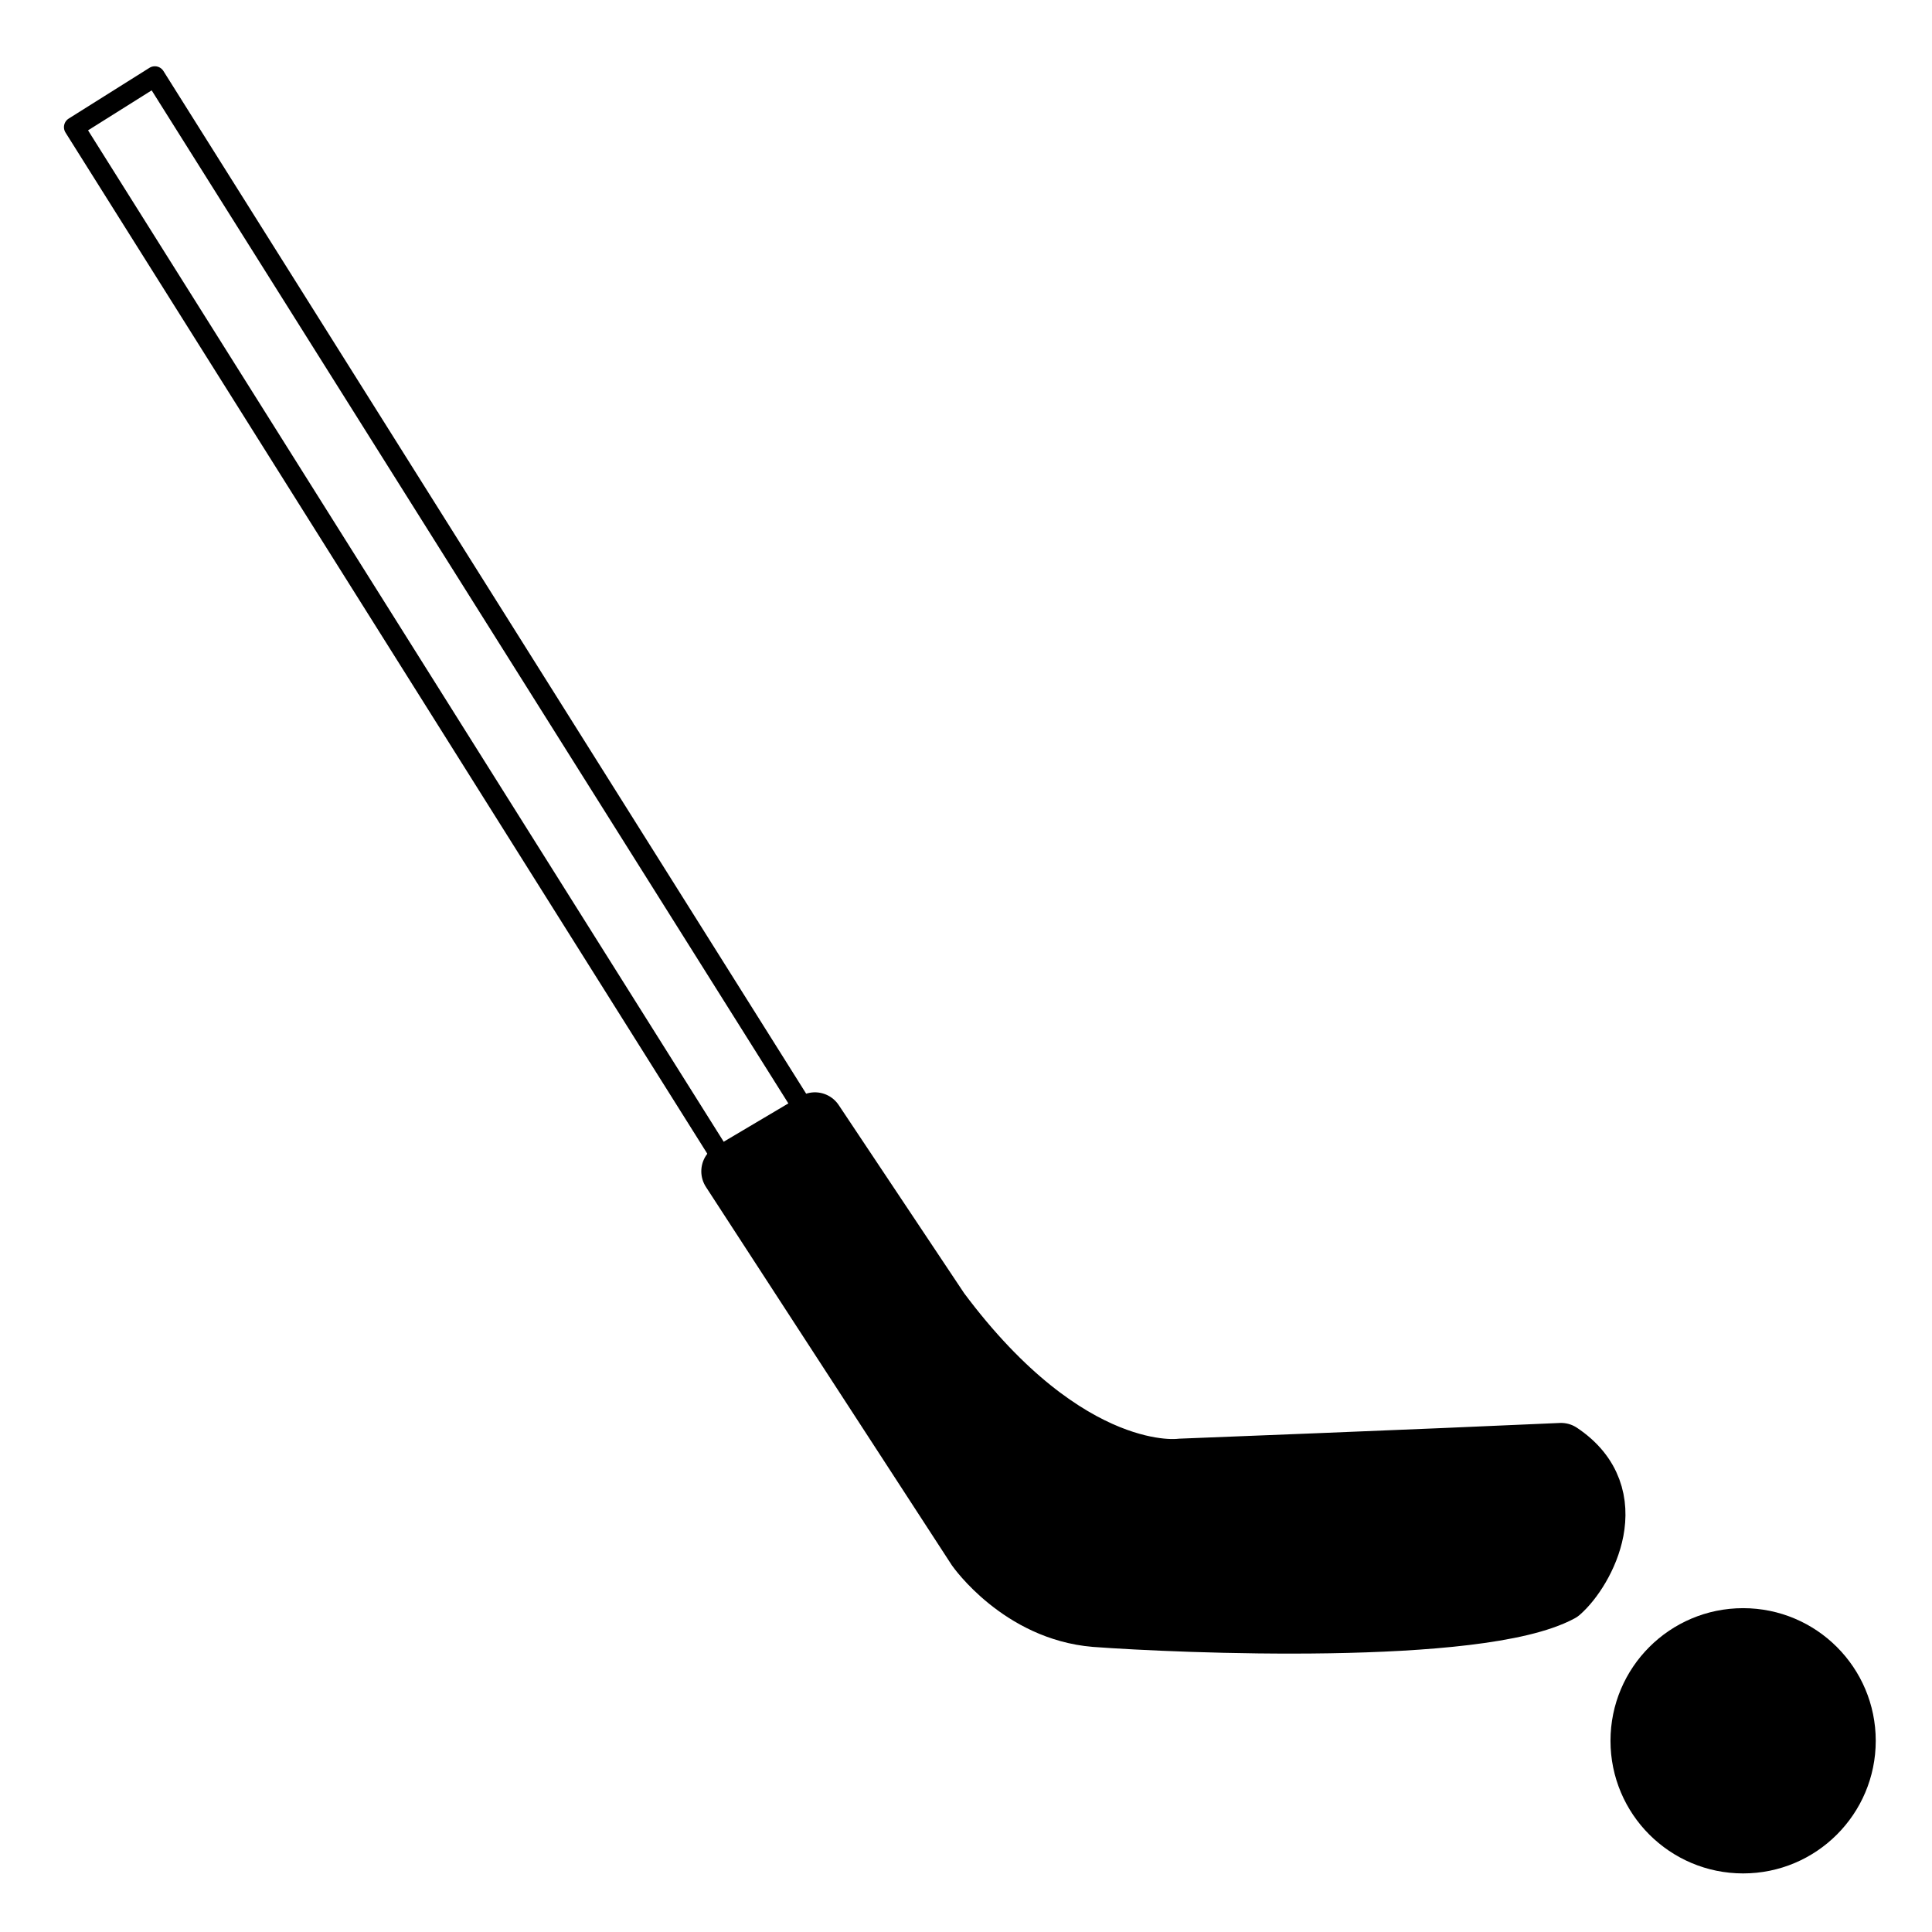 <?xml version="1.0" encoding="UTF-8"?>
<svg id="Layer_1" data-name="Layer 1" xmlns="http://www.w3.org/2000/svg" viewBox="0 0 64 64">
  <defs>
    <style>
      .cls-1 {
        stroke-width: 1.895px;
      }

      .cls-1, .cls-2, .cls-3 {
        stroke: #000;
        stroke-linecap: round;
        stroke-linejoin: round;
      }

      .cls-2 {
        stroke-width: 1.181px;
      }

      .cls-3 {
        fill: none;
        stroke-width: .671px;
      }
    </style>
  </defs>
  <g id="floor_hockey_new" data-name="floor hockey new">
    <rect class="cls-3" x="14.541" y="-.181" width="3.16" height="46.339" transform="translate(-9.761 12.103) rotate(-32.149)"/>
    <path class="cls-1" d="M24.179,38.802l8.135,12.515s1.46,2.086,3.963,2.294c2.816.209,12.724.626,15.435-.834.834-.73,2.19-3.233,0-4.693-4.589.209-12.619.521-12.619.521,0,0-3.65.521-7.926-5.215l-4.172-6.258-2.816,1.669Z"/>
    <circle class="cls-2" cx="57.743" cy="57.666" r="3.803"/>
  </g>
</svg>